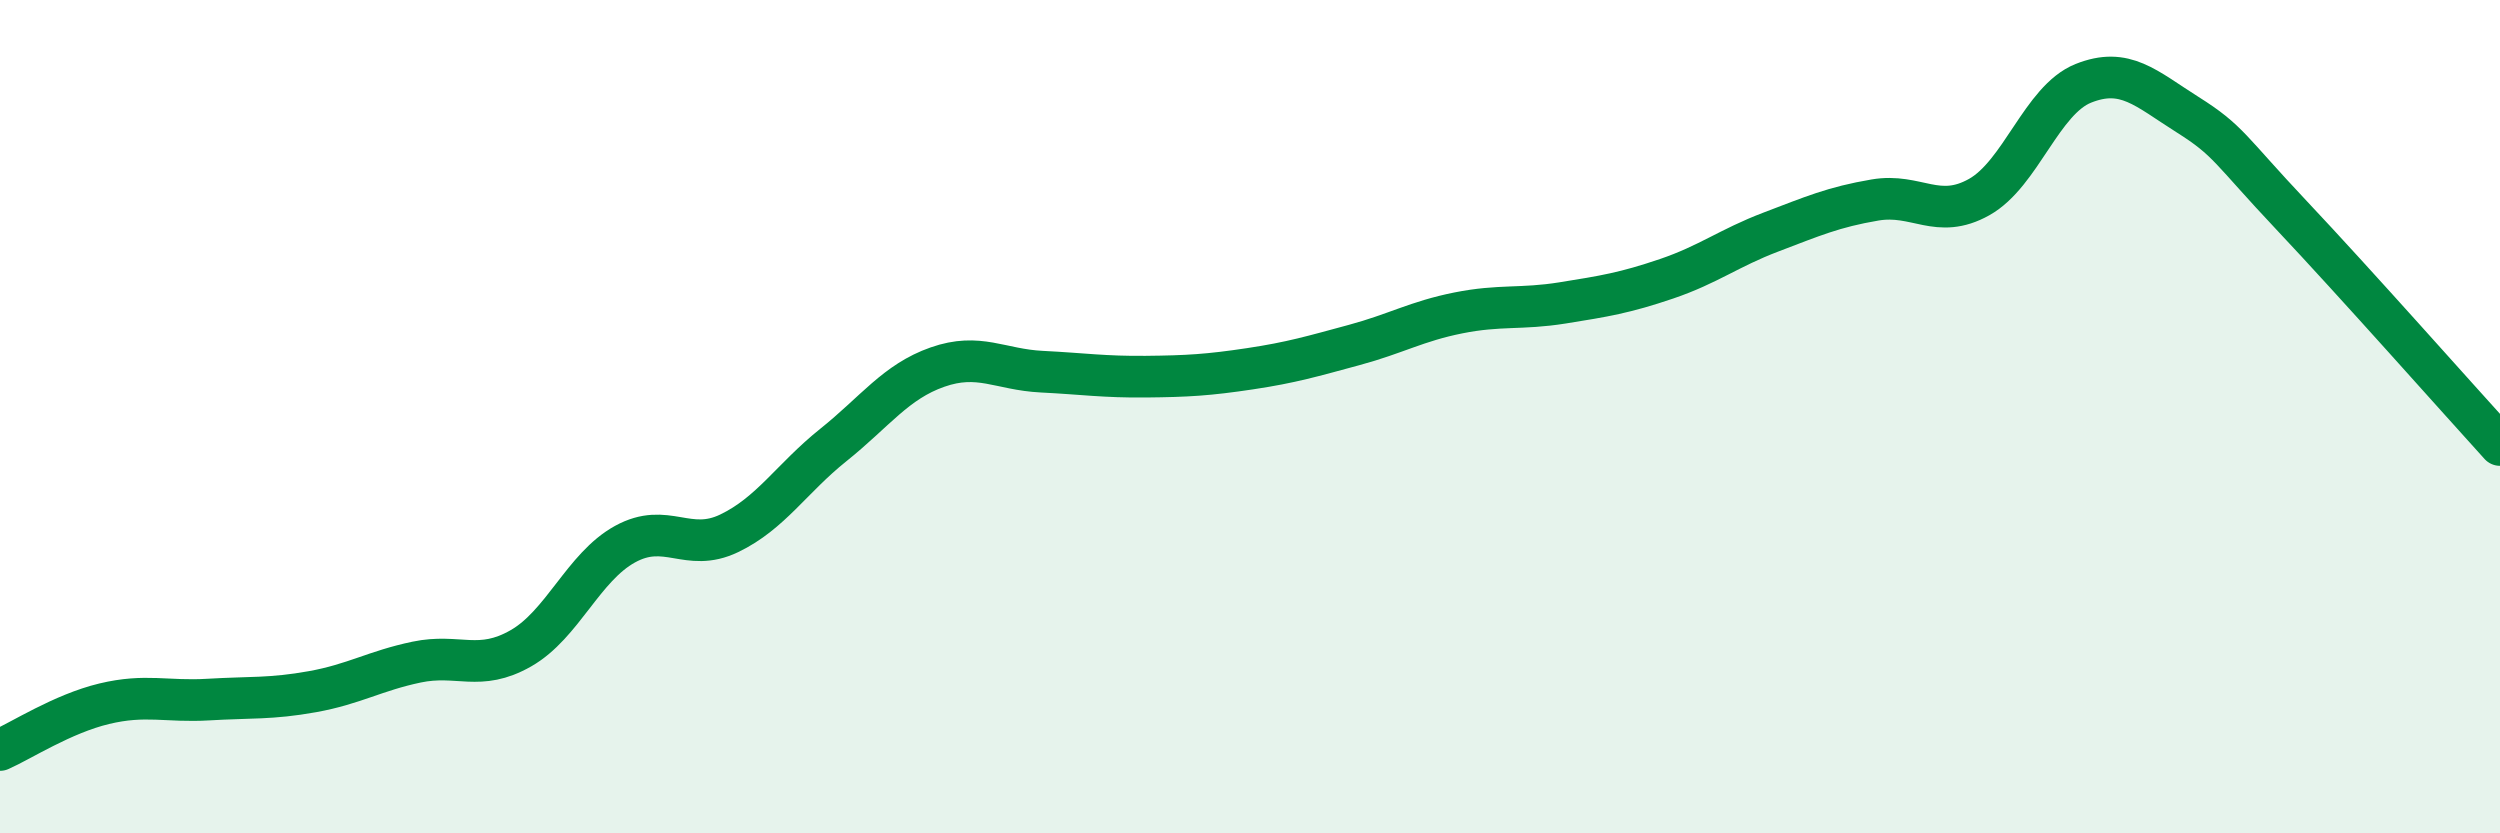 
    <svg width="60" height="20" viewBox="0 0 60 20" xmlns="http://www.w3.org/2000/svg">
      <path
        d="M 0,18 C 0.5,17.78 1.5,17.13 2.5,16.89 C 3.5,16.65 4,16.85 5,16.79 C 6,16.73 6.5,16.78 7.5,16.6 C 8.5,16.42 9,16.1 10,15.89 C 11,15.68 11.5,16.13 12.5,15.56 C 13.5,14.99 14,13.61 15,13.06 C 16,12.51 16.5,13.28 17.5,12.8 C 18.5,12.32 19,11.48 20,10.68 C 21,9.88 21.5,9.16 22.5,8.81 C 23.5,8.46 24,8.87 25,8.92 C 26,8.97 26.5,9.05 27.5,9.04 C 28.5,9.03 29,9 30,8.85 C 31,8.7 31.5,8.55 32.5,8.28 C 33.5,8.01 34,7.71 35,7.51 C 36,7.31 36.5,7.43 37.5,7.27 C 38.5,7.11 39,7.03 40,6.69 C 41,6.35 41.5,5.95 42.5,5.57 C 43.5,5.19 44,4.97 45,4.8 C 46,4.63 46.5,5.29 47.5,4.73 C 48.5,4.17 49,2.4 50,2 C 51,1.6 51.5,2.12 52.5,2.75 C 53.5,3.38 53.5,3.58 55,5.17 C 56.5,6.76 59,9.58 60,10.68L60 20L0 20Z"
        fill="#008740"
        opacity="0.1"
        stroke-linecap="round"
        stroke-linejoin="round"
      />
      <path
        d="M 0,18 C 0.5,17.78 1.5,17.13 2.5,16.89 C 3.5,16.65 4,16.85 5,16.79 C 6,16.73 6.5,16.78 7.5,16.6 C 8.5,16.42 9,16.1 10,15.89 C 11,15.68 11.5,16.13 12.5,15.56 C 13.5,14.99 14,13.61 15,13.06 C 16,12.51 16.5,13.28 17.5,12.8 C 18.5,12.32 19,11.48 20,10.68 C 21,9.88 21.5,9.16 22.5,8.81 C 23.5,8.46 24,8.87 25,8.92 C 26,8.97 26.5,9.05 27.5,9.04 C 28.5,9.03 29,9 30,8.85 C 31,8.7 31.5,8.55 32.5,8.28 C 33.5,8.01 34,7.71 35,7.51 C 36,7.31 36.5,7.43 37.5,7.27 C 38.5,7.11 39,7.03 40,6.69 C 41,6.35 41.5,5.95 42.5,5.57 C 43.5,5.19 44,4.97 45,4.8 C 46,4.63 46.5,5.29 47.5,4.73 C 48.5,4.17 49,2.4 50,2 C 51,1.6 51.5,2.12 52.5,2.75 C 53.5,3.38 53.5,3.58 55,5.17 C 56.5,6.76 59,9.58 60,10.68"
        stroke="#008740"
        stroke-width="1"
        fill="none"
        stroke-linecap="round"
        stroke-linejoin="round"
      />
    </svg>
  